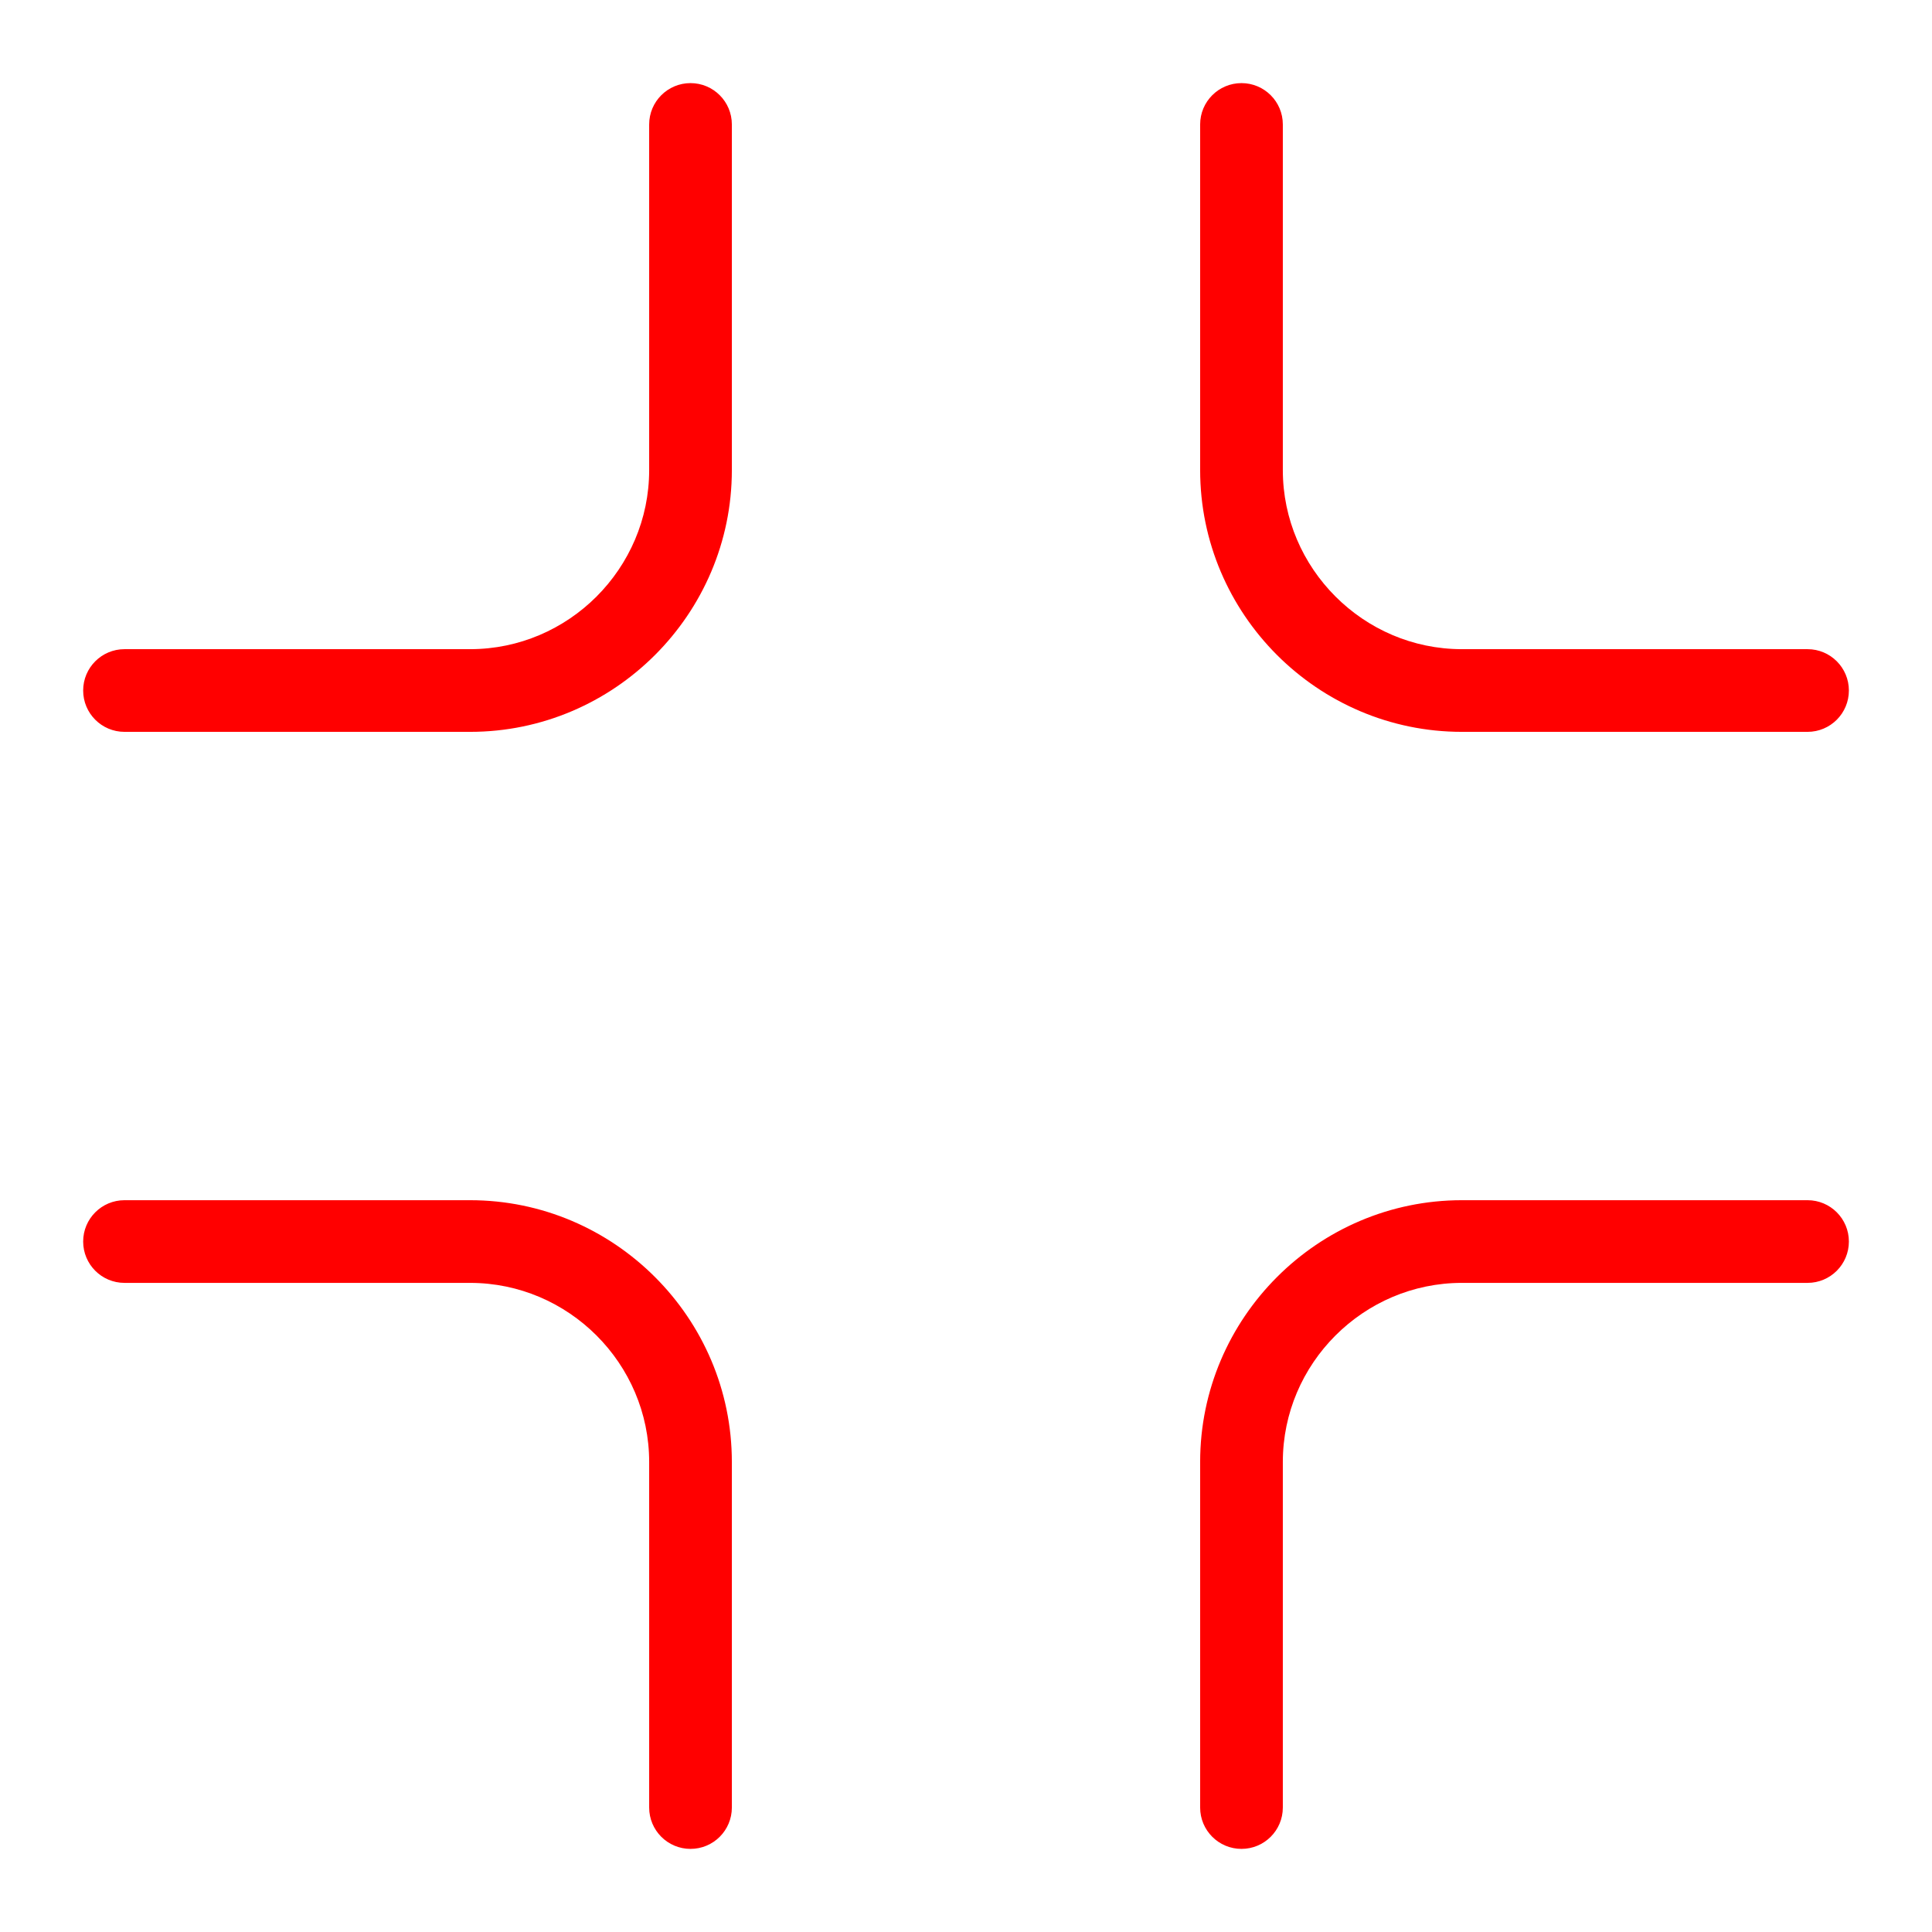 <?xml version="1.0" standalone="no"?><!DOCTYPE svg PUBLIC "-//W3C//DTD SVG 1.1//EN" "http://www.w3.org/Graphics/SVG/1.1/DTD/svg11.dtd"><svg t="1748311896120" class="icon" viewBox="0 0 1024 1024" version="1.1" xmlns="http://www.w3.org/2000/svg" p-id="26116" xmlns:xlink="http://www.w3.org/1999/xlink" width="200" height="200"><path d="M65.991 679.955c-12.104 0-21.912-9.808-21.912-21.912s9.808-21.912 21.912-21.912h183.177c38.183 0 72.851 15.591 97.995 40.734 25.144 25.115 40.734 59.812 40.734 97.995v183.177c0 12.104-9.808 21.912-21.912 21.912s-21.912-9.808-21.912-21.912v-183.177c0-26.079-10.687-49.805-27.893-67.012s-40.933-27.893-67.012-27.893H65.991z m613.935 278.082c0 12.104-9.808 21.912-21.912 21.912s-21.912-9.808-21.912-21.912v-183.177c0-38.183 15.591-72.851 40.734-97.995 25.115-25.144 59.812-40.734 97.995-40.734h183.205c12.104 0 21.912 9.808 21.912 21.912s-9.808 21.912-21.912 21.912h-183.205c-26.079 0-49.805 10.687-67.012 27.893s-27.893 40.933-27.893 67.012v183.177z m278.111-613.963c12.104 0 21.912 9.808 21.912 21.912s-9.808 21.912-21.912 21.912h-183.205c-38.183 0-72.851-15.591-97.995-40.734s-40.734-59.84-40.734-97.995V65.963c0-12.104 9.808-21.912 21.912-21.912s21.912 9.808 21.912 21.912v183.205c0 26.051 10.687 49.777 27.893 66.984 17.207 17.235 40.933 27.922 67.012 27.922h183.205zM344.074 65.963c0-12.104 9.808-21.912 21.912-21.912s21.912 9.808 21.912 21.912v183.205c0 38.155-15.591 72.851-40.734 97.995s-59.812 40.734-97.995 40.734H65.991c-12.104 0-21.912-9.808-21.912-21.912s9.808-21.912 21.912-21.912h183.177c26.079 0 49.805-10.687 67.012-27.893 17.207-17.235 27.893-40.933 27.893-67.012V65.963z" fill="#ff0000" p-id="26117"></path></svg>